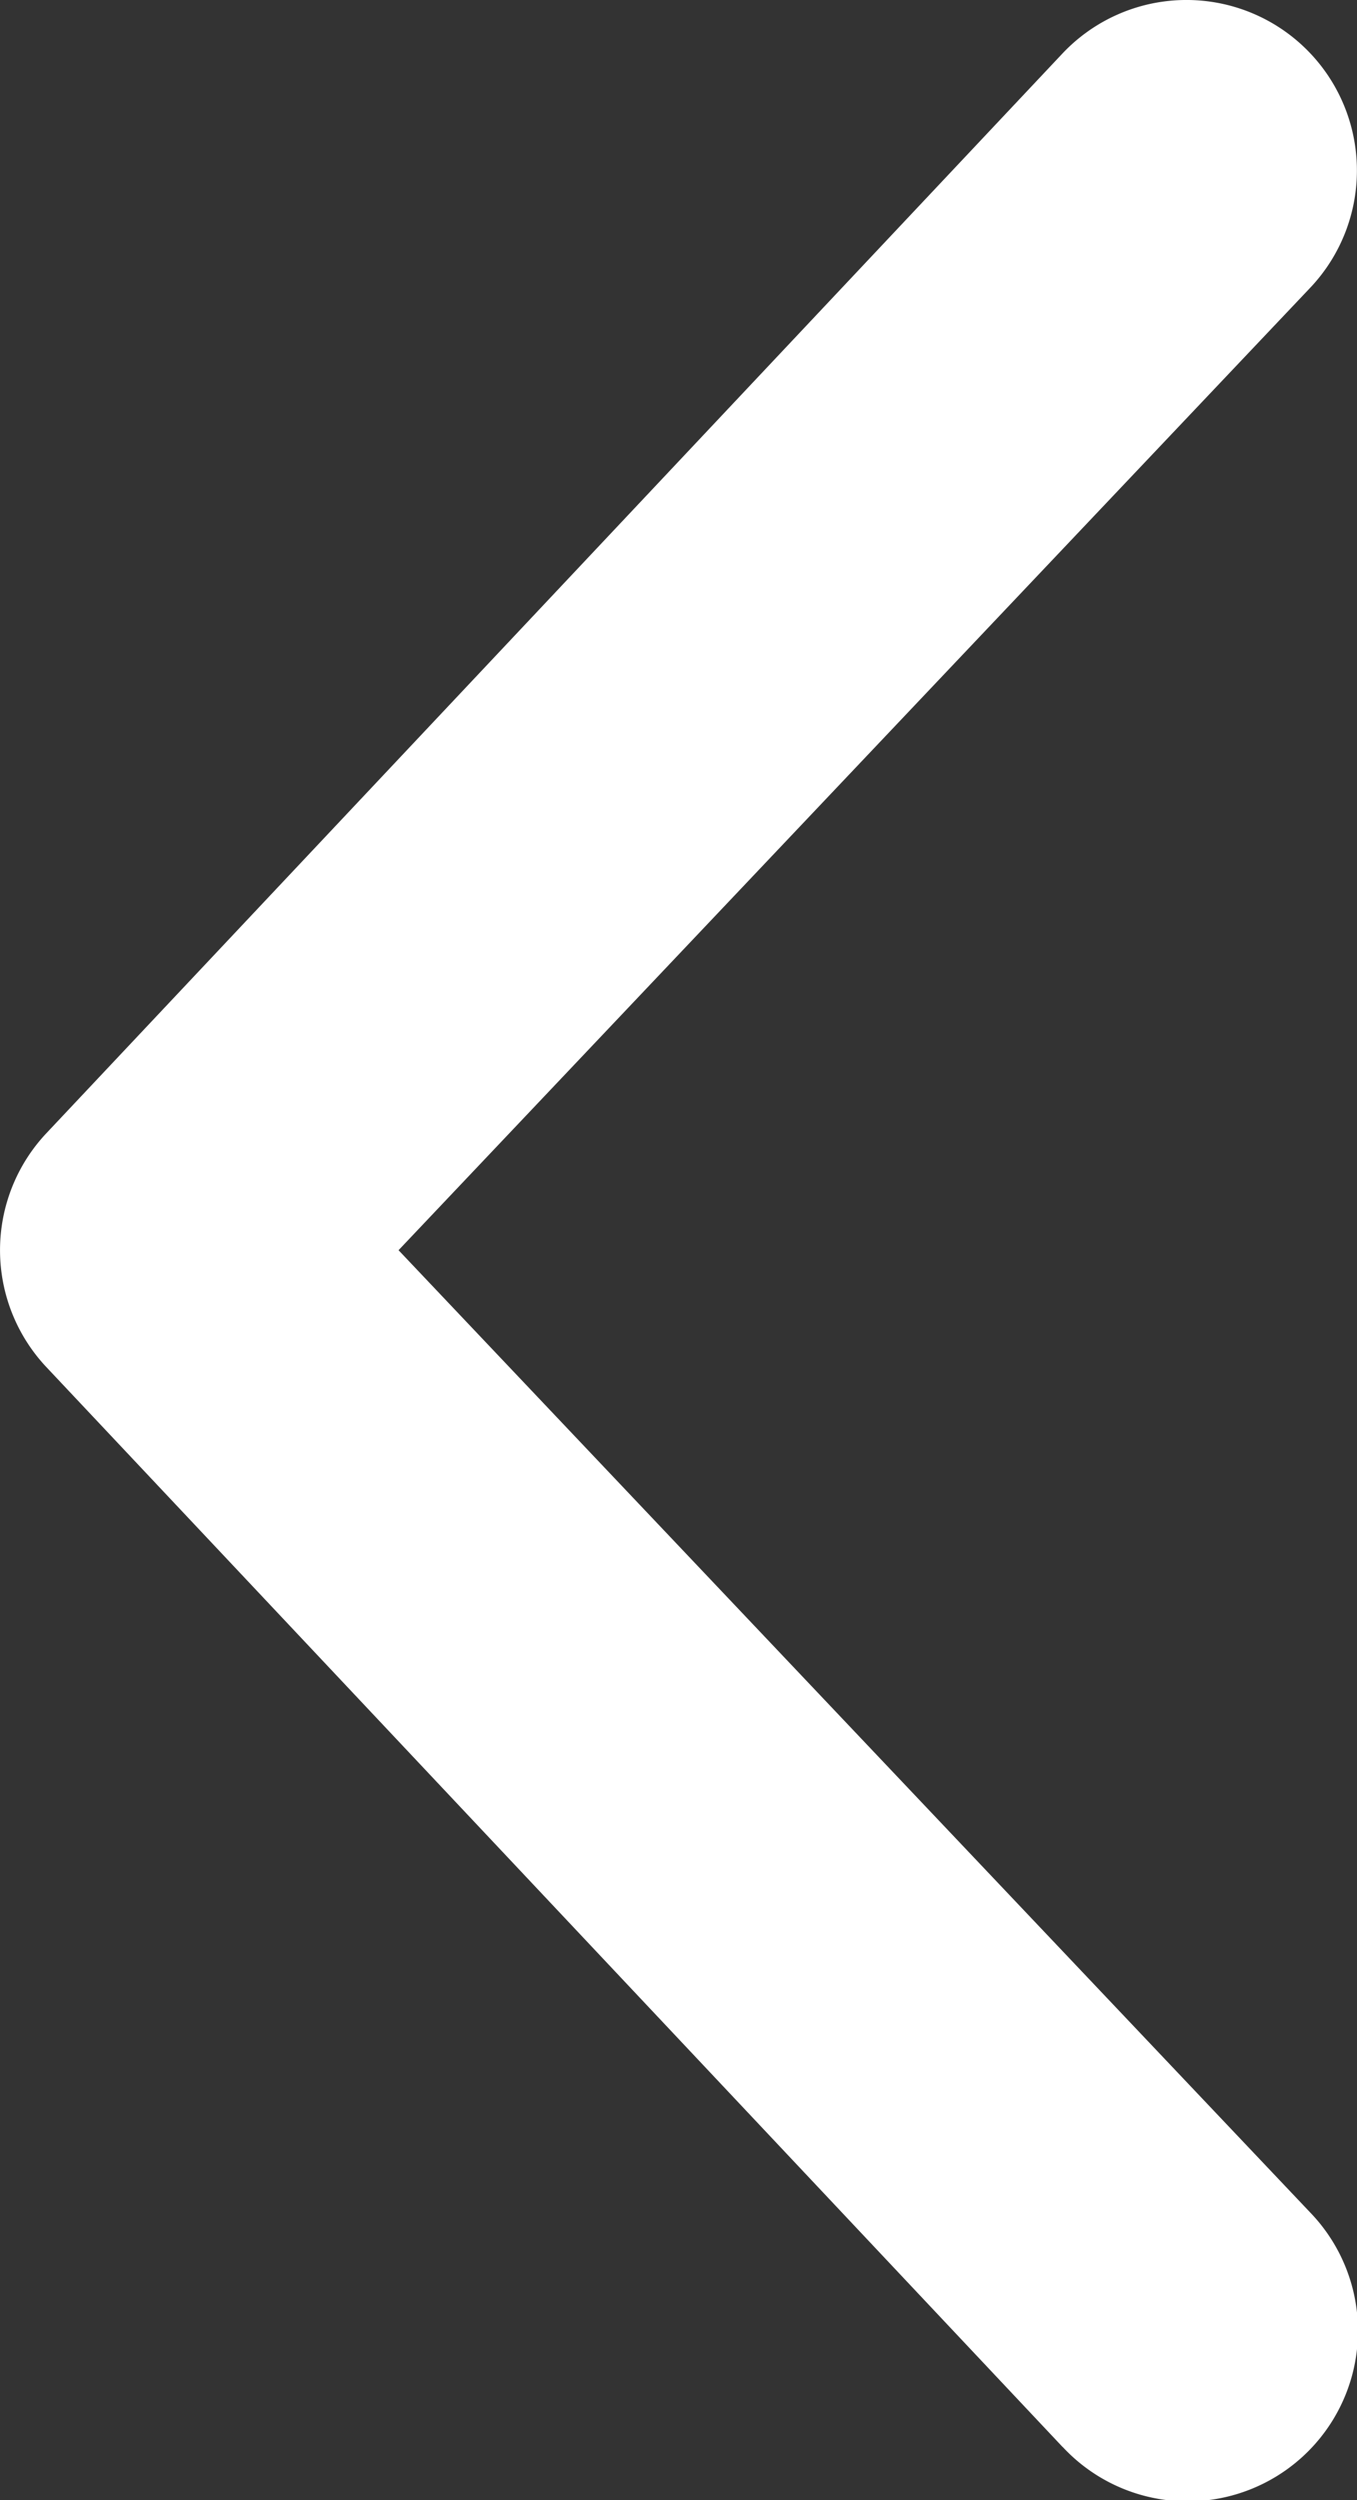<svg xmlns="http://www.w3.org/2000/svg" width="20" height="36.834" viewBox="0 0 20 36.834">
  <rect x="0" y="0" width="20" height="36.834" fill="#333333" stroke="none"/>
  <path id="angle-left" d="M32.5,116.055,17.525,100.148a2.514,2.514,0,0,1,0-3.453L32.5,80.788a2.512,2.512,0,1,1,3.649,3.454L22.712,98.422,36.149,112.6a2.512,2.512,0,1,1-3.649,3.453Z" transform="translate(-16.838 -80.003)" fill="#fff"/>
</svg>
